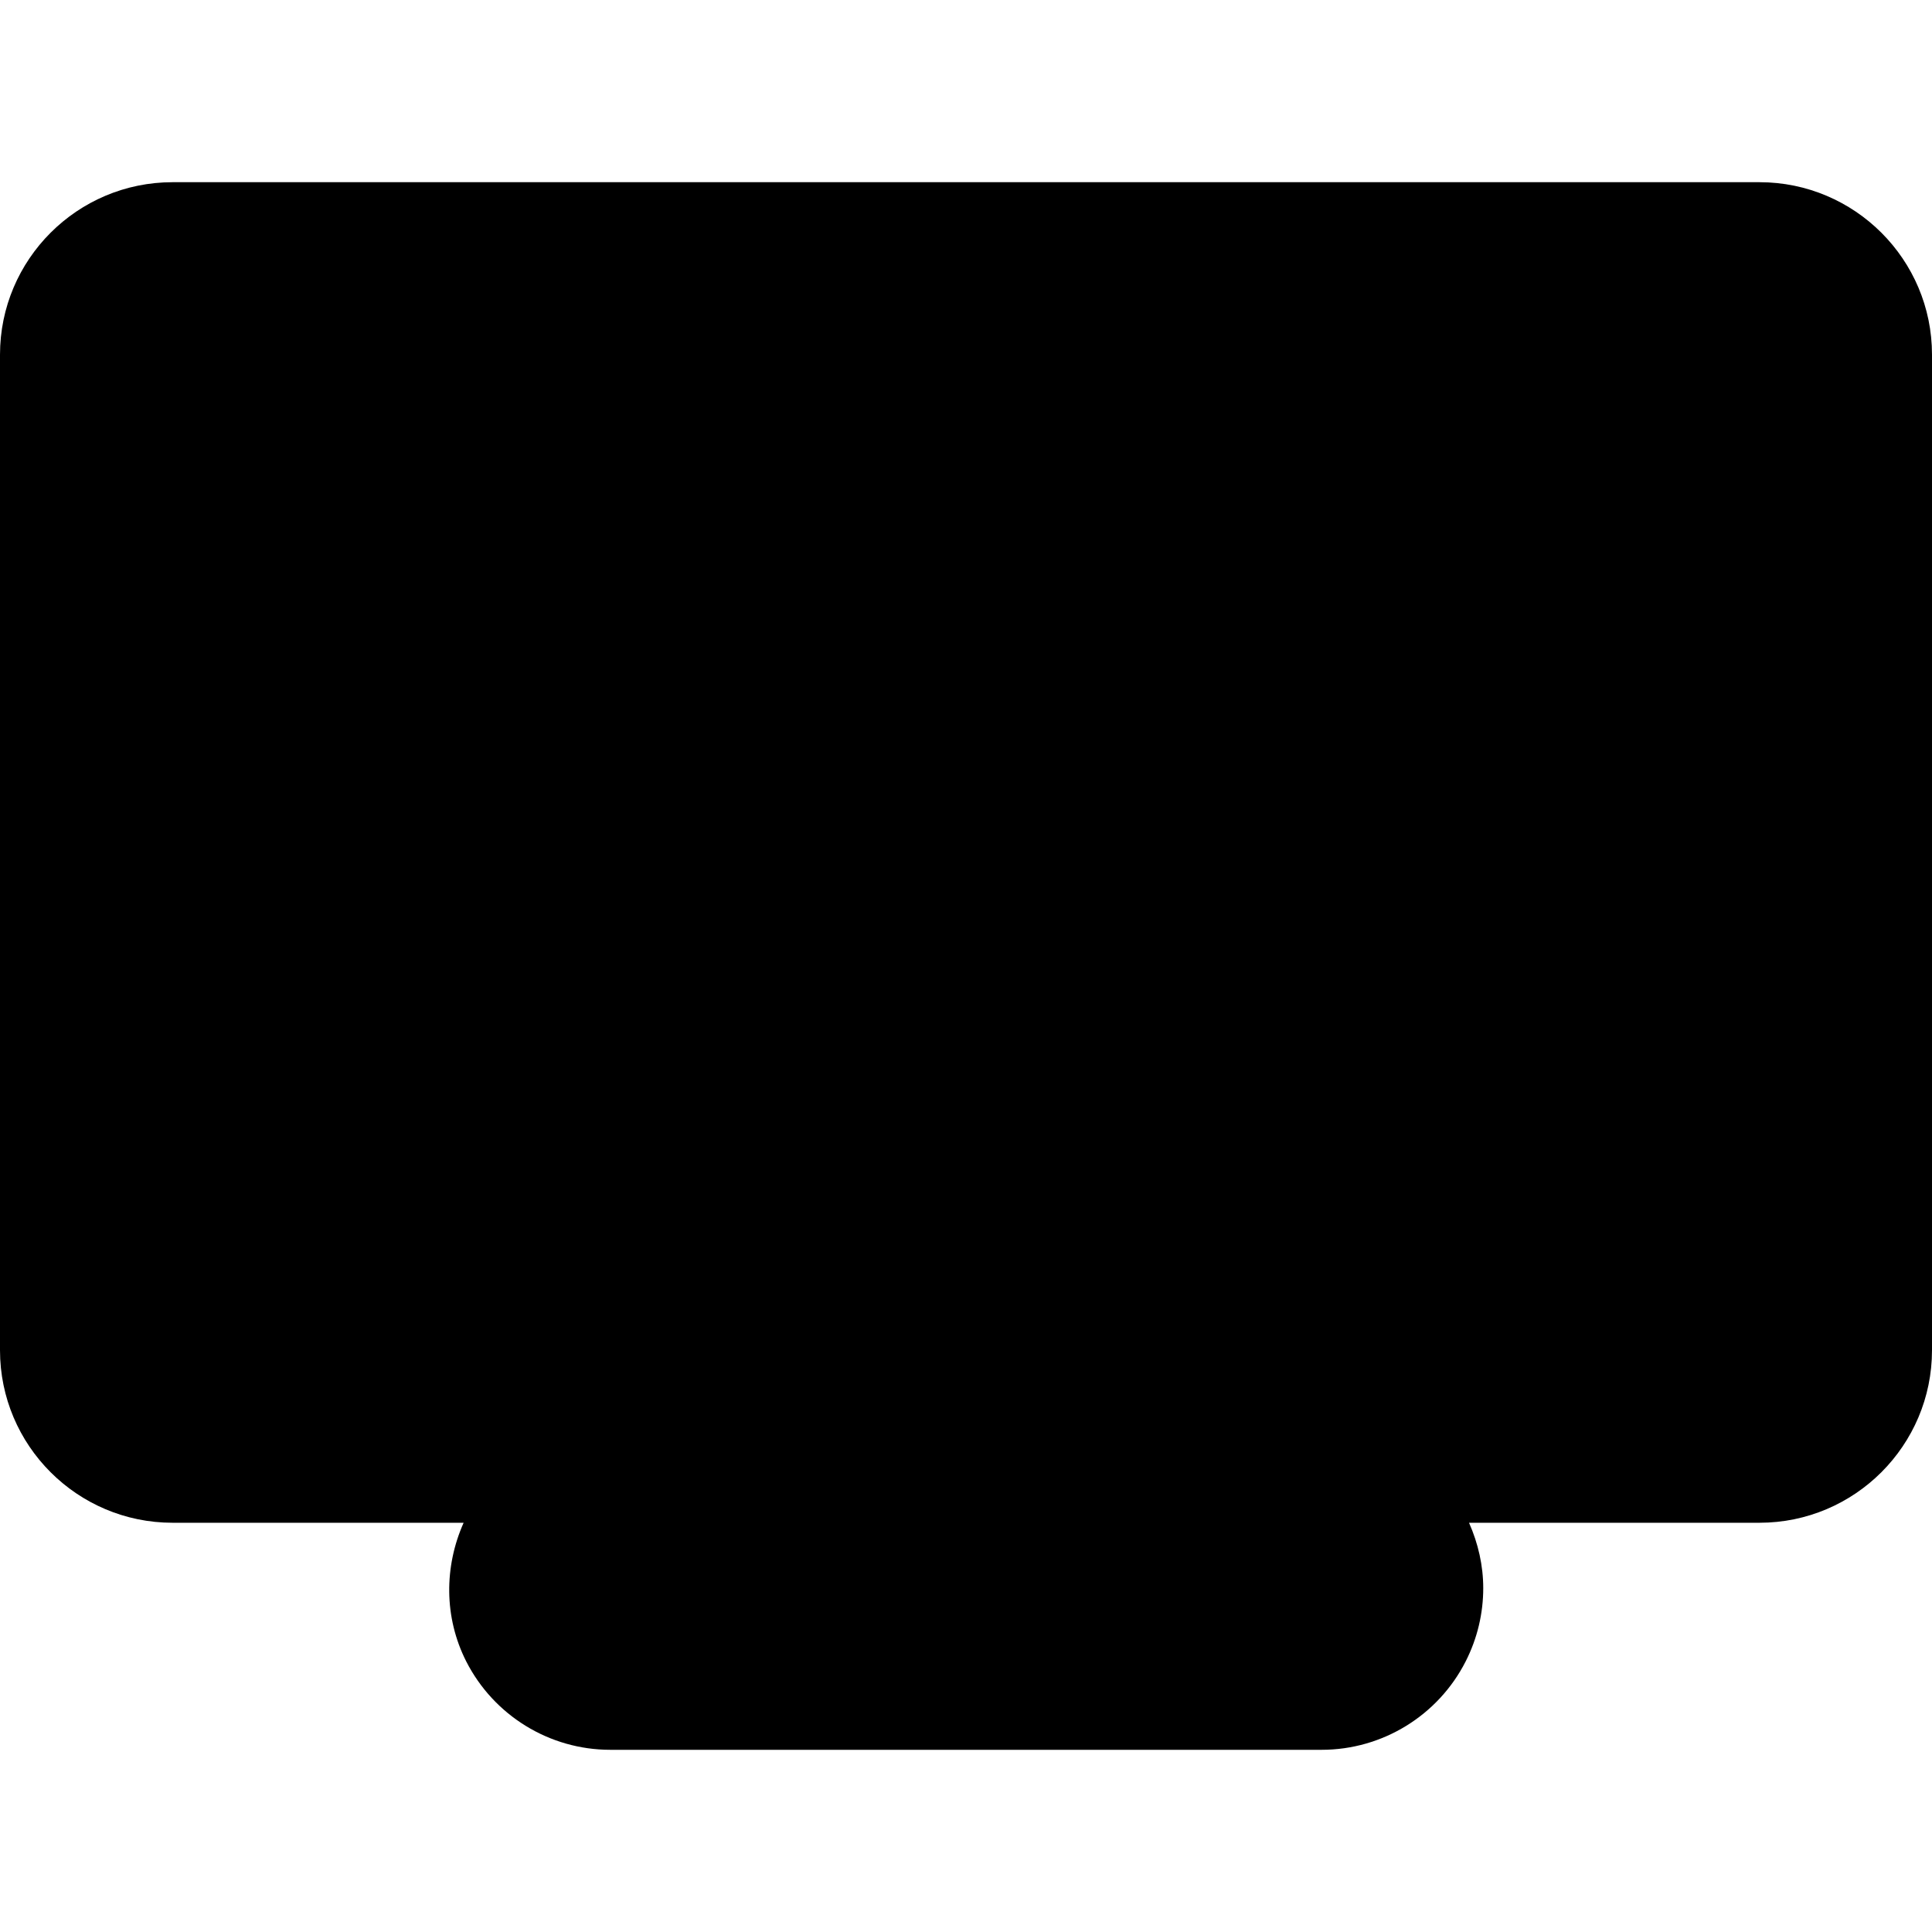 <?xml version="1.0" encoding="iso-8859-1"?>
<!-- Generator: Adobe Illustrator 16.0.0, SVG Export Plug-In . SVG Version: 6.00 Build 0)  -->
<!DOCTYPE svg PUBLIC "-//W3C//DTD SVG 1.1//EN" "http://www.w3.org/Graphics/SVG/1.1/DTD/svg11.dtd">
<svg version="1.1" id="Capa_1" xmlns="http://www.w3.org/2000/svg" xmlns:xlink="http://www.w3.org/1999/xlink" x="0px" y="0px"
	 width="363.398px" height="363.398px" viewBox="0 0 363.398 363.398" style="enable-background:new 0 0 363.398 363.398;"
	 xml:space="preserve">
<g>
	<path d="M330.948,34.27H32.462C14.544,34.27,0,48.819,0,66.716v187.257c0,17.906,14.544,32.45,32.462,32.45h54.743
		c-3.684,8.263-3.702,17.81,0.486,26.072c5.188,10.19,15.66,16.634,27.09,16.634h133.817c11.427,0,21.905-6.443,27.088-16.634
		c2.216-4.359,3.303-9.067,3.303-13.774c0-4.216-0.943-8.395-2.673-12.298h54.626c17.906,0,32.456-14.544,32.456-32.45V66.722
		C363.41,48.825,348.854,34.27,330.948,34.27z"/>
</g>
<g>
</g>
<g>
</g>
<g>
</g>
<g>
</g>
<g>
</g>
<g>
</g>
<g>
</g>
<g>
</g>
<g>
</g>
<g>
</g>
<g>
</g>
<g>
</g>
<g>
</g>
<g>
</g>
<g>
</g>
</svg>

